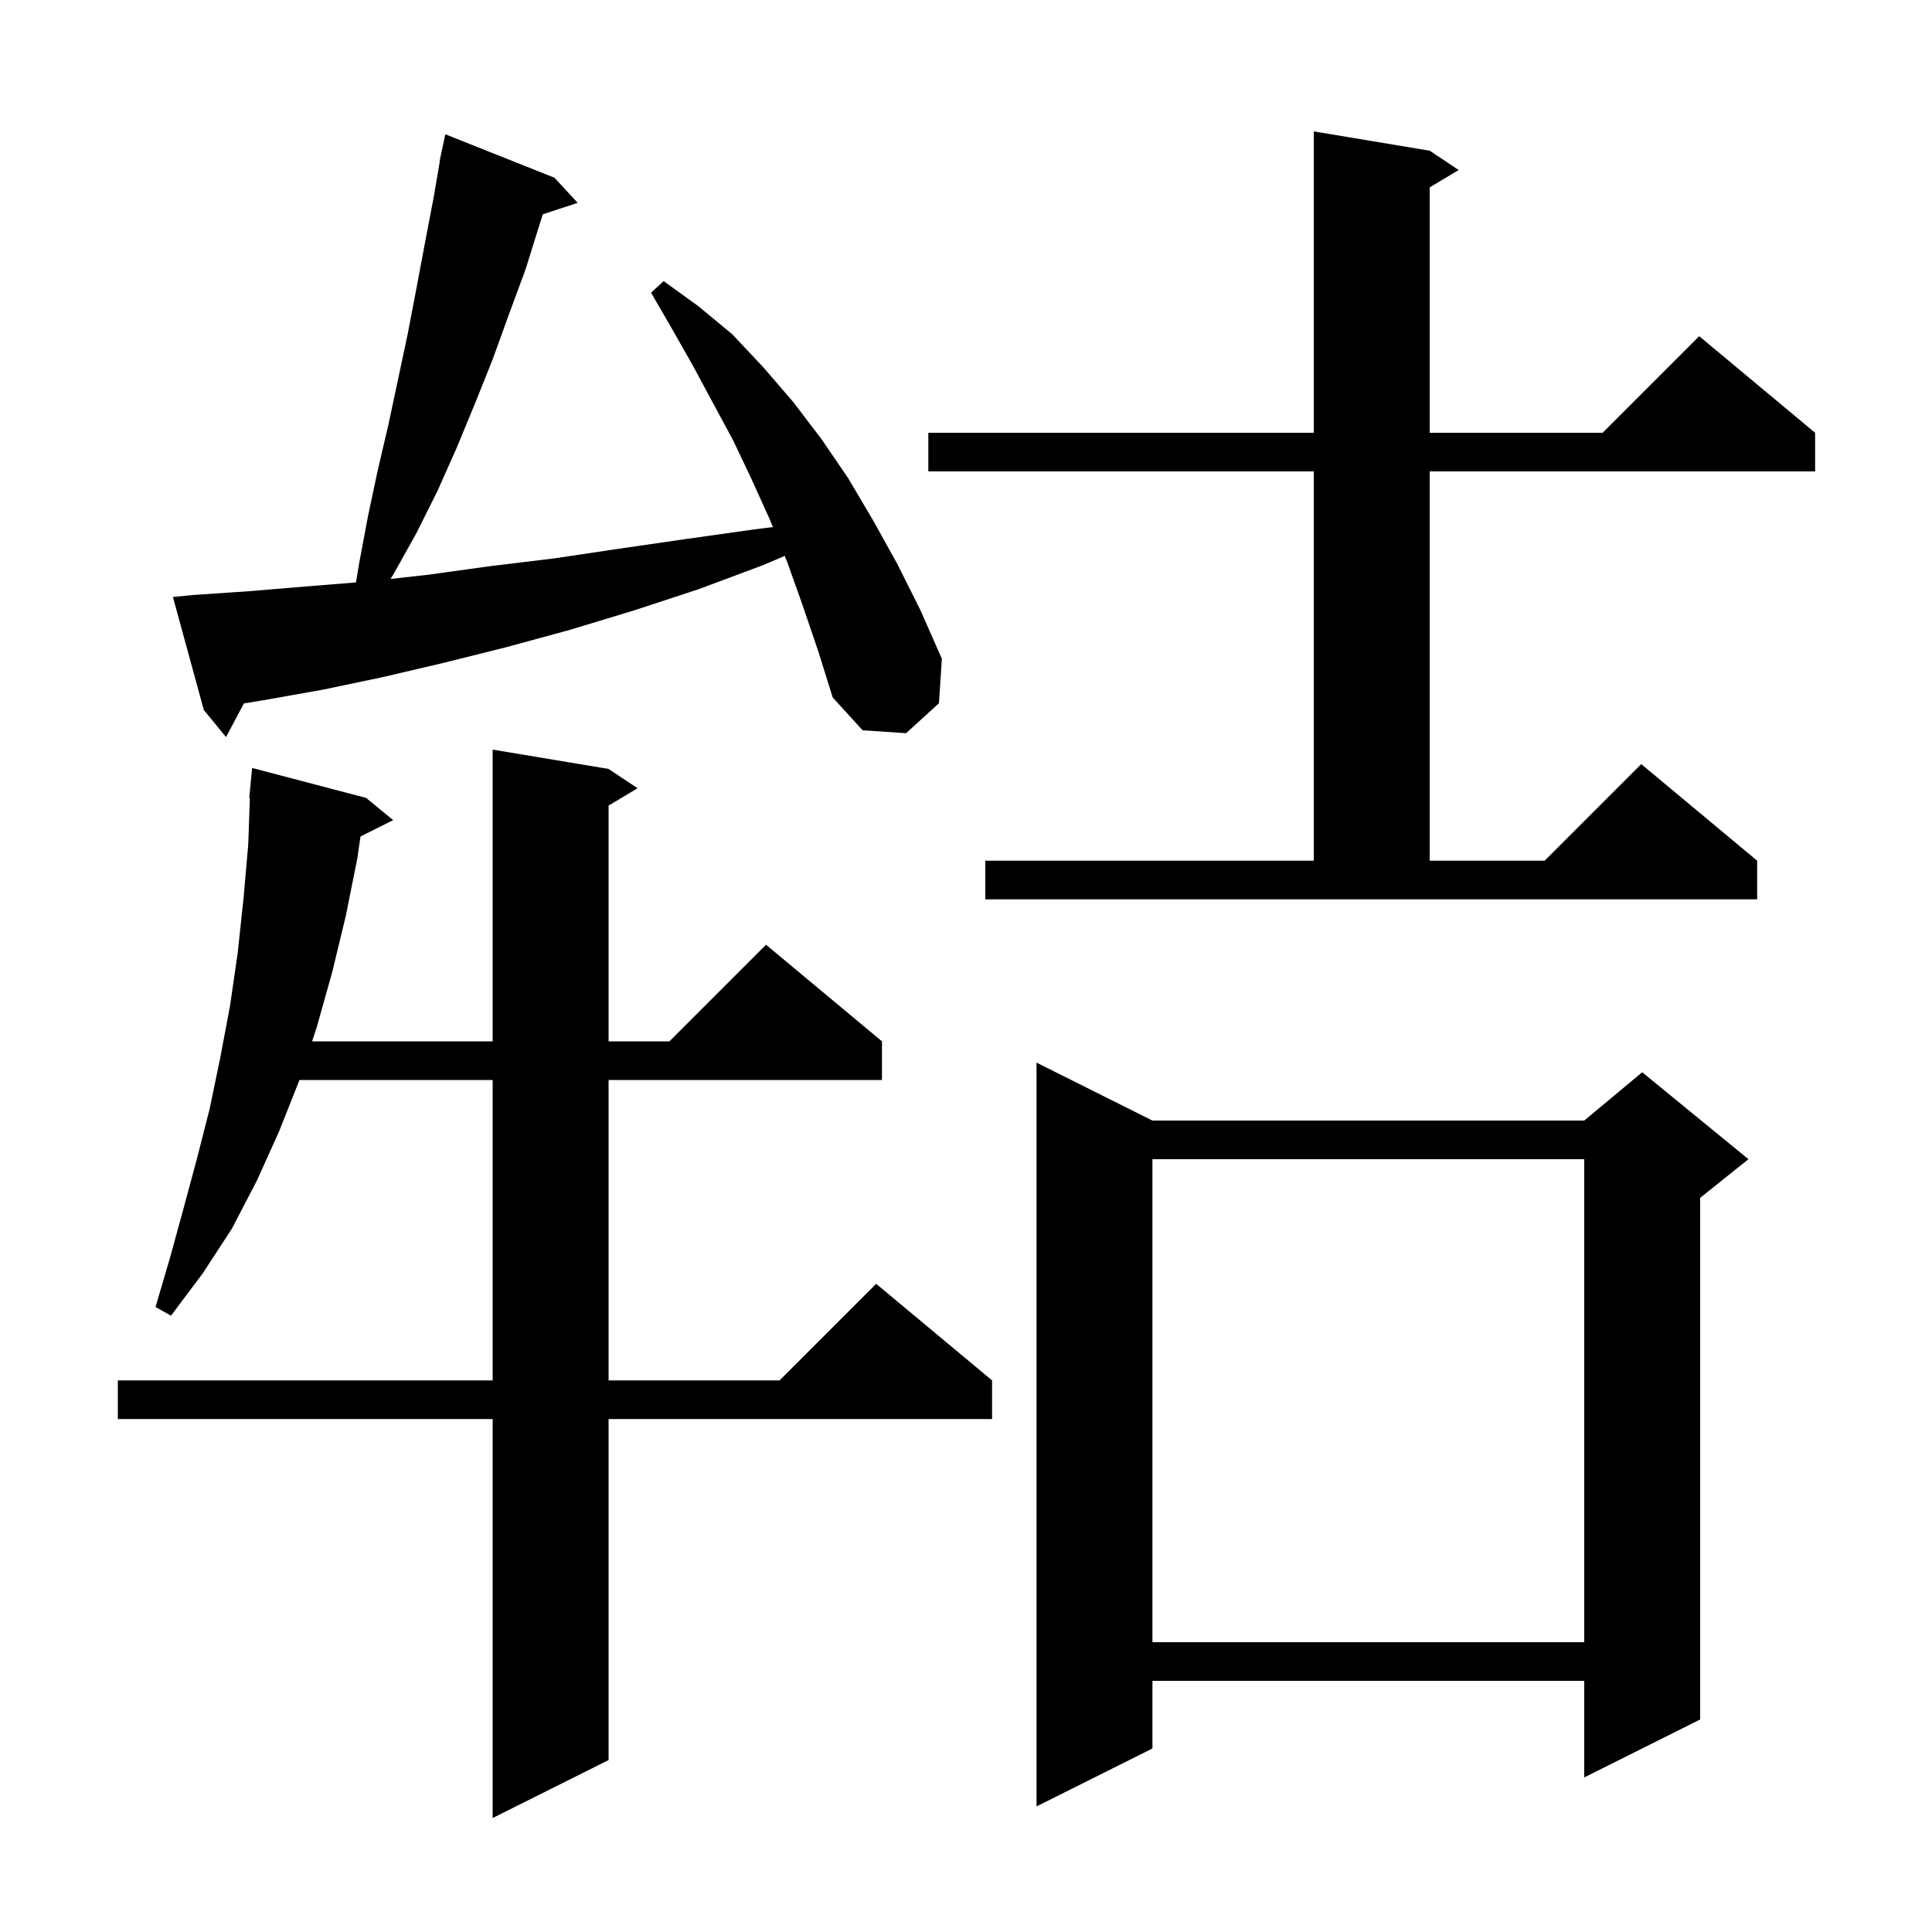 <svg xmlns="http://www.w3.org/2000/svg" xmlns:xlink="http://www.w3.org/1999/xlink" version="1.1" baseProfile="full" viewBox="0 0 200 200" width="200" height="200"><g fill="currentColor"><path d="M 63.0 79.6 L 66.0 81.6 L 63.0 83.4 L 63.0 107.8 L 69.3 107.8 L 79.3 97.8 L 91.3 107.8 L 91.3 111.8 L 63.0 111.8 L 63.0 142.9 L 80.7 142.9 L 90.7 132.9 L 102.7 142.9 L 102.7 146.9 L 63.0 146.9 L 63.0 182.2 L 51.0 188.2 L 51.0 146.9 L 12.2 146.9 L 12.2 142.9 L 51.0 142.9 L 51.0 111.8 L 31.0 111.8 L 28.9 117.1 L 26.6 122.2 L 24.0 127.2 L 21.0 131.8 L 17.7 136.2 L 16.1 135.3 L 17.6 130.2 L 19.0 125.1 L 20.4 119.9 L 21.7 114.8 L 22.8 109.5 L 23.8 104.2 L 24.6 98.7 L 25.2 93.1 L 25.7 87.4 L 25.866 82.6 L 25.8 82.6 L 26.1 79.5 L 37.9 82.6 L 40.7 84.9 L 37.321 86.59 L 37.0 88.8 L 35.8 94.8 L 34.4 100.6 L 32.8 106.3 L 32.309 107.8 L 51.0 107.8 L 51.0 77.6 Z M 119.3 116.0 L 164.0 116.0 L 170.0 111.0 L 181.0 120.0 L 176.0 124.0 L 176.0 178.0 L 164.0 184.0 L 164.0 174.0 L 119.3 174.0 L 119.3 181.0 L 107.3 187.0 L 107.3 110.0 Z M 119.3 120.0 L 119.3 170.0 L 164.0 170.0 L 164.0 120.0 Z M 102.0 89.1 L 136.0 89.1 L 136.0 48.8 L 96.1 48.8 L 96.1 44.8 L 136.0 44.8 L 136.0 13.6 L 148.0 15.6 L 151.0 17.6 L 148.0 19.4 L 148.0 44.8 L 165.9 44.8 L 175.9 34.8 L 187.9 44.8 L 187.9 48.8 L 148.0 48.8 L 148.0 89.1 L 159.9 89.1 L 169.9 79.1 L 181.9 89.1 L 181.9 93.1 L 102.0 93.1 Z M 83.1 62.7 L 81.5 58.2 L 81.233 57.548 L 79.0 58.5 L 72.3 61.0 L 65.6 63.2 L 59.0 65.2 L 52.4 67.0 L 46.0 68.6 L 39.6 70.1 L 33.4 71.4 L 27.2 72.5 L 25.249 72.82 L 23.4 76.3 L 21.1 73.5 L 17.9 61.8 L 19.9 61.6 L 25.8 61.2 L 31.8 60.7 L 36.851 60.293 L 37.2 58.2 L 38.1 53.4 L 39.1 48.7 L 40.2 44.0 L 42.2 34.6 L 43.1 29.9 L 44.0 25.1 L 44.9 20.4 L 45.529 16.704 L 45.5 16.7 L 45.645 16.024 L 45.7 15.7 L 45.714 15.703 L 46.1 13.9 L 57.4 18.4 L 59.8 21.0 L 56.194 22.18 L 55.9 23.1 L 54.4 27.9 L 52.7 32.5 L 51.0 37.2 L 49.2 41.7 L 47.3 46.3 L 45.3 50.8 L 43.1 55.2 L 40.7 59.5 L 40.423 59.931 L 44.3 59.5 L 50.8 58.6 L 57.4 57.8 L 64.1 56.8 L 71.0 55.8 L 78.1 54.8 L 80.011 54.561 L 79.7 53.8 L 77.8 49.6 L 75.9 45.6 L 71.7 37.8 L 69.6 34.1 L 67.4 30.3 L 68.7 29.1 L 72.3 31.7 L 75.8 34.6 L 79.0 38.0 L 82.1 41.6 L 85.0 45.4 L 87.8 49.5 L 90.4 53.9 L 92.9 58.4 L 95.3 63.2 L 97.5 68.2 L 97.2 72.8 L 93.8 75.9 L 89.3 75.6 L 86.2 72.2 L 84.7 67.4 Z "/></g></svg>